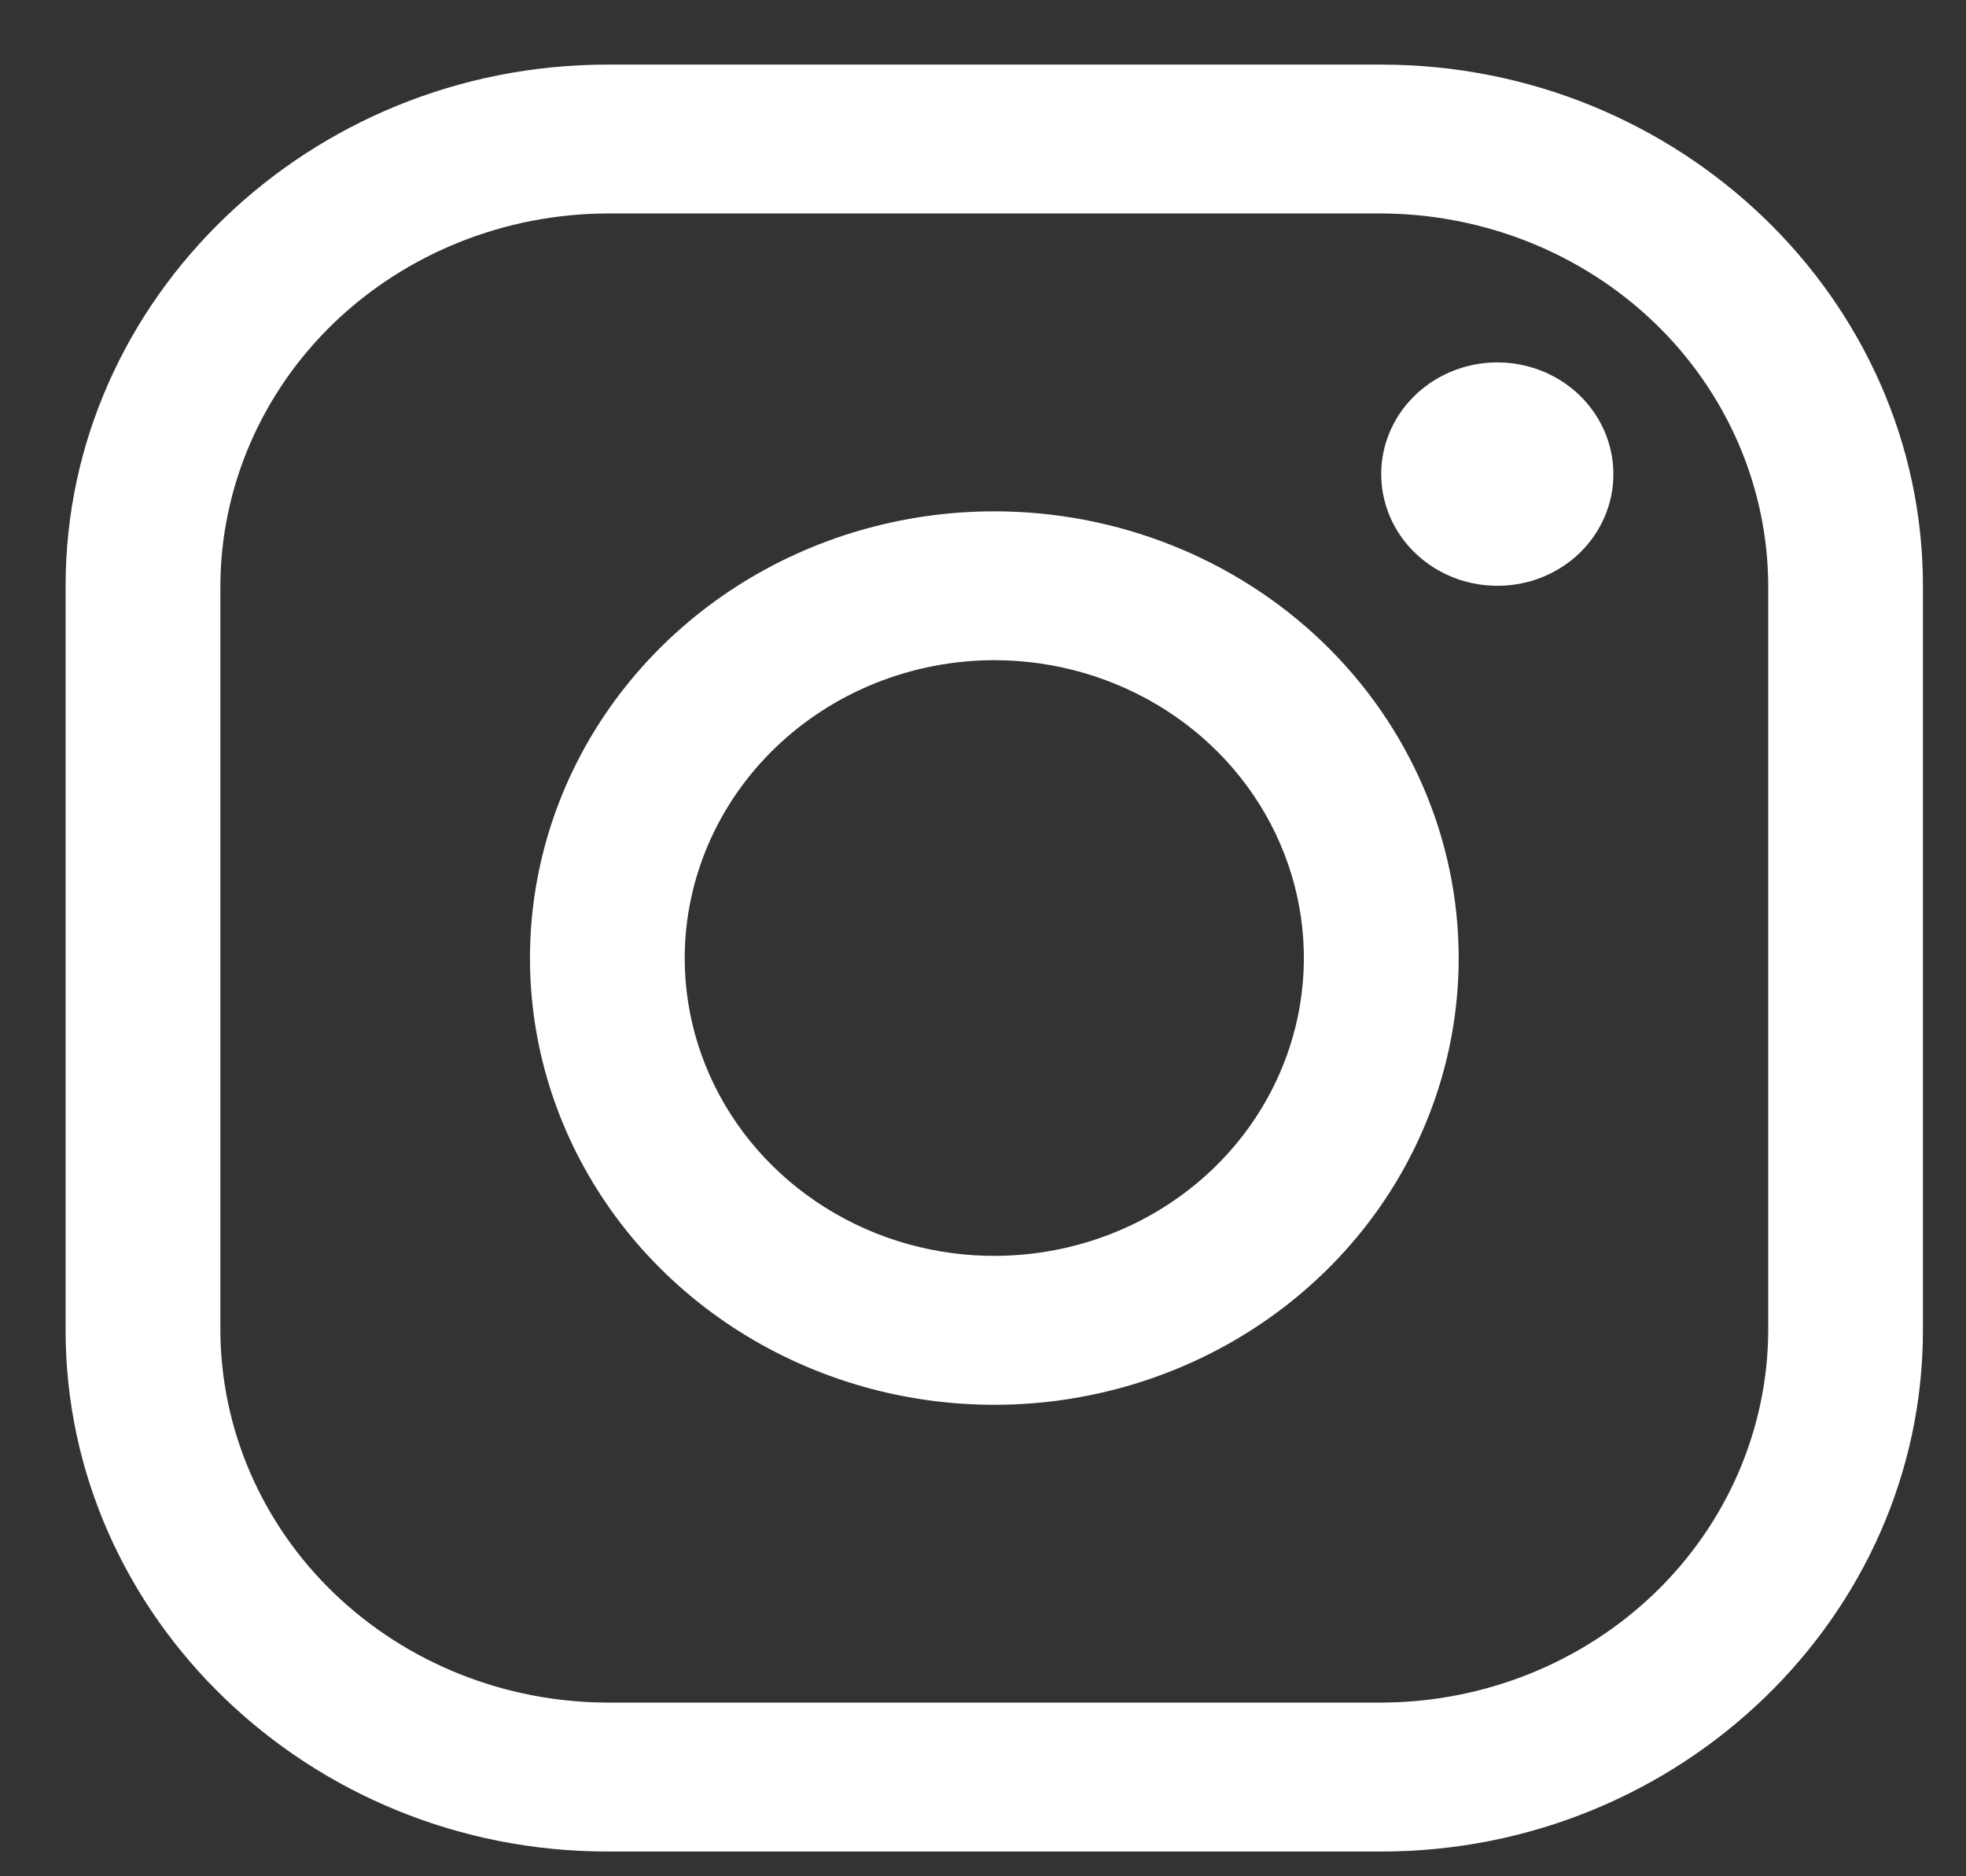 <svg width="22" height="21" viewBox="0 0 22 21" fill="none" xmlns="http://www.w3.org/2000/svg">
<rect x="0" y="0" width="22" height="21" fill="#333333" stroke="none"/>
<path d="M15.456 2.389C16.604 2.393 17.703 2.833 18.515 3.613C19.326 4.394 19.783 5.452 19.787 6.556V14.889C19.783 15.993 19.326 17.051 18.515 17.832C17.703 18.613 16.604 19.053 15.456 19.056H6.797C5.649 19.053 4.55 18.613 3.738 17.832C2.927 17.051 2.47 15.993 2.466 14.889V6.556C2.47 5.452 2.927 4.394 3.738 3.613C4.55 2.833 5.649 2.393 6.797 2.389H15.456ZM15.456 0.723H6.797C3.462 0.723 0.734 3.348 0.734 6.556V14.889C0.734 18.098 3.462 20.723 6.797 20.723H15.456C18.791 20.723 21.518 18.098 21.518 14.889V6.556C21.518 3.348 18.791 0.723 15.456 0.723Z" fill="white"/>
<path d="M16.755 6.556C16.498 6.556 16.247 6.483 16.034 6.346C15.82 6.208 15.653 6.013 15.555 5.785C15.457 5.556 15.431 5.305 15.481 5.062C15.531 4.82 15.655 4.597 15.837 4.422C16.018 4.248 16.25 4.129 16.502 4.08C16.754 4.032 17.015 4.057 17.252 4.151C17.49 4.246 17.693 4.406 17.835 4.612C17.978 4.817 18.054 5.059 18.054 5.306C18.055 5.471 18.021 5.633 17.956 5.785C17.891 5.937 17.795 6.075 17.675 6.191C17.554 6.307 17.411 6.399 17.253 6.462C17.095 6.525 16.926 6.557 16.755 6.556ZM11.126 7.389C11.812 7.389 12.481 7.585 13.051 7.951C13.621 8.317 14.065 8.838 14.327 9.447C14.589 10.056 14.658 10.726 14.524 11.373C14.39 12.02 14.06 12.614 13.576 13.08C13.091 13.546 12.474 13.864 11.802 13.992C11.13 14.121 10.434 14.055 9.801 13.803C9.168 13.55 8.627 13.123 8.246 12.575C7.865 12.027 7.662 11.382 7.662 10.723C7.663 9.839 8.029 8.992 8.678 8.367C9.327 7.742 10.208 7.39 11.126 7.389ZM11.126 5.723C10.099 5.723 9.094 6.016 8.24 6.565C7.385 7.115 6.719 7.896 6.326 8.809C5.933 9.723 5.83 10.728 6.03 11.698C6.231 12.668 6.726 13.559 7.452 14.258C8.179 14.958 9.105 15.434 10.113 15.627C11.121 15.82 12.165 15.721 13.115 15.342C14.064 14.964 14.876 14.323 15.447 13.501C16.018 12.678 16.323 11.712 16.323 10.723C16.323 9.397 15.775 8.125 14.801 7.187C13.826 6.25 12.505 5.723 11.126 5.723Z" fill="white"/>
</svg>
